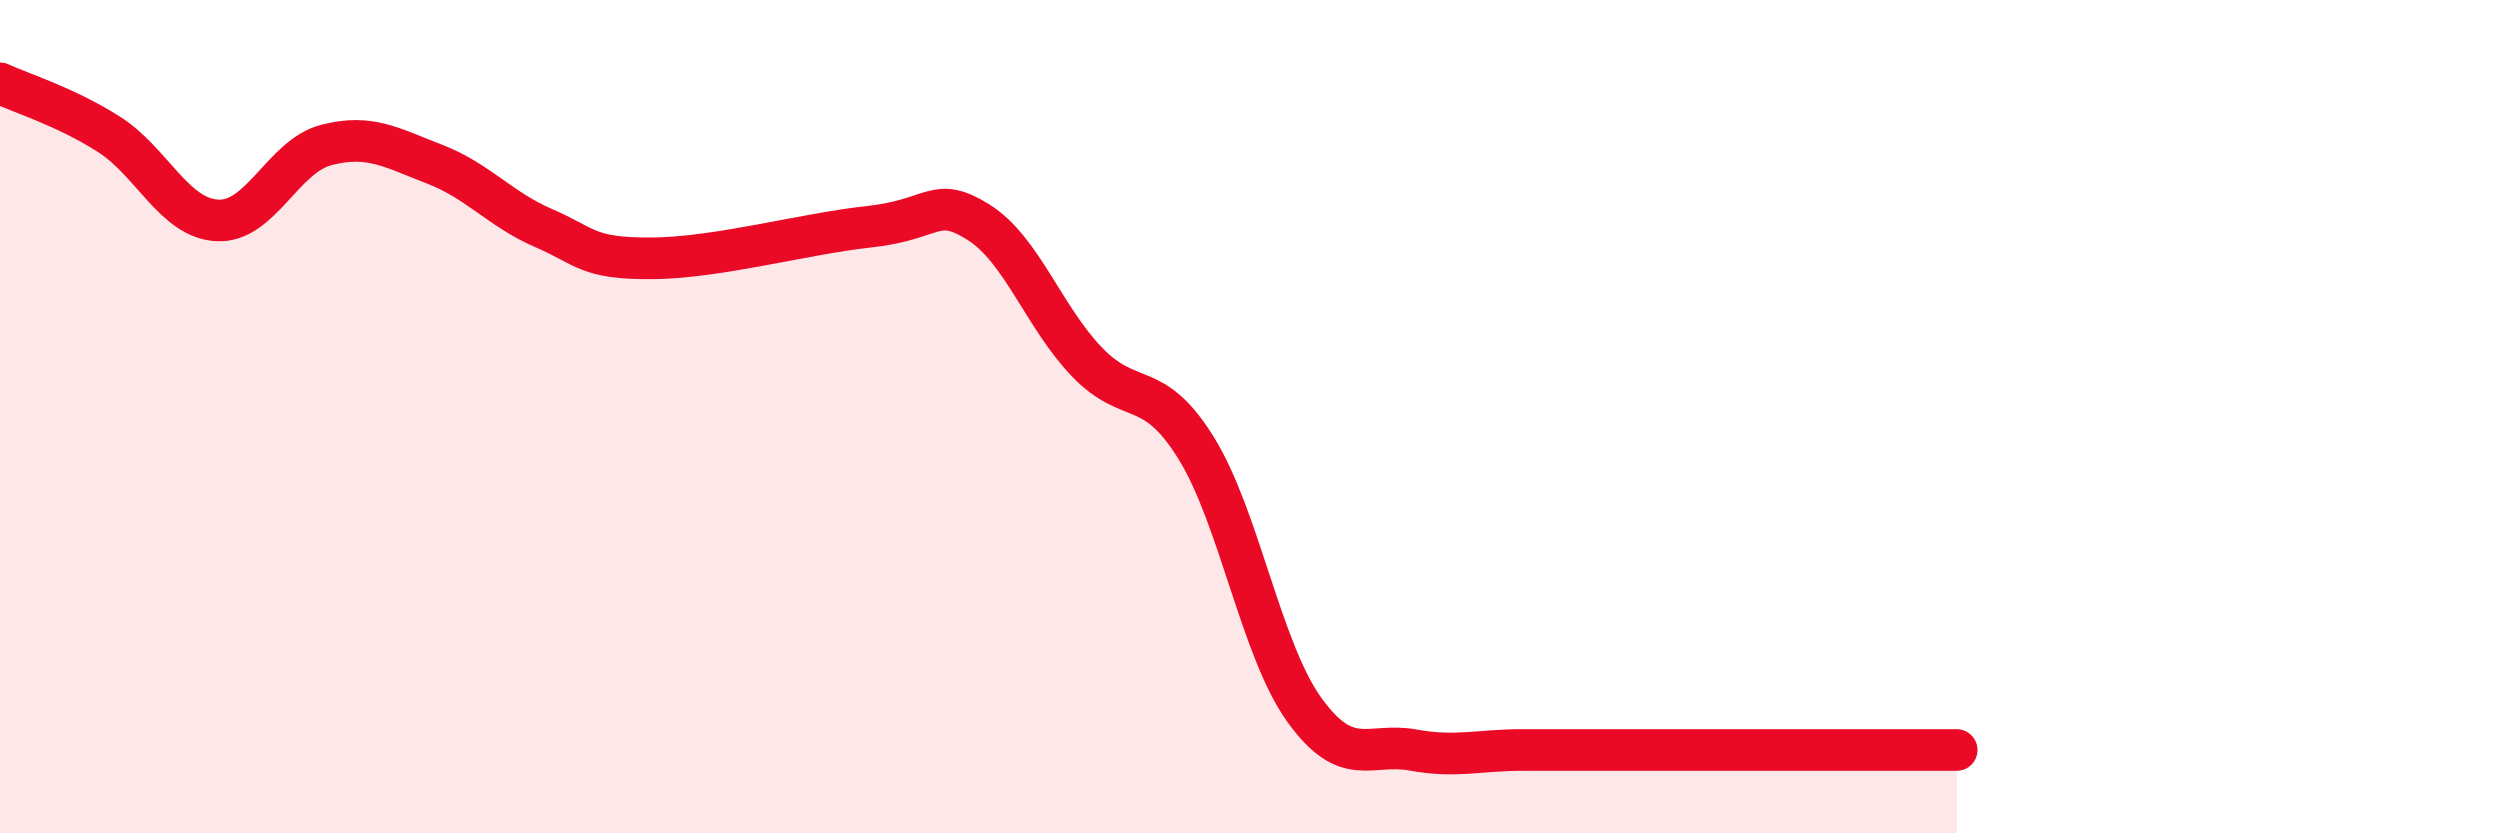 
    <svg width="60" height="20" viewBox="0 0 60 20" xmlns="http://www.w3.org/2000/svg">
      <path
        d="M 0,2 C 0.52,2.24 1.57,2.56 2.61,3.22 C 3.65,3.88 4.18,5.24 5.22,5.29 C 6.26,5.34 6.79,3.75 7.83,3.48 C 8.87,3.21 9.39,3.54 10.43,3.94 C 11.47,4.34 12,5.02 13.04,5.47 C 14.08,5.92 14.08,6.21 15.65,6.2 C 17.22,6.19 19.3,5.61 20.87,5.44 C 22.44,5.27 22.44,4.68 23.48,5.33 C 24.52,5.98 25.05,7.61 26.09,8.69 C 27.13,9.77 27.66,9.07 28.7,10.74 C 29.74,12.41 30.26,15.58 31.3,17.03 C 32.34,18.48 32.87,17.81 33.91,18 C 34.95,18.19 35.48,18 36.52,18 C 37.56,18 38.09,18 39.13,18 C 40.17,18 40.7,18 41.74,18 C 42.78,18 43.31,18 44.35,18 C 45.39,18 46.44,18 46.96,18L46.96 20L0 20Z"
        fill="#EB0A25"
        opacity="0.1"
        stroke-linecap="round"
        stroke-linejoin="round"
      />
      <path
        d="M 0,2 C 0.52,2.24 1.57,2.56 2.61,3.22 C 3.65,3.88 4.18,5.24 5.22,5.29 C 6.26,5.34 6.79,3.75 7.83,3.48 C 8.87,3.21 9.39,3.54 10.43,3.94 C 11.47,4.34 12,5.02 13.04,5.47 C 14.08,5.92 14.08,6.21 15.65,6.2 C 17.22,6.19 19.3,5.61 20.87,5.44 C 22.44,5.27 22.44,4.68 23.48,5.33 C 24.52,5.98 25.05,7.61 26.09,8.69 C 27.13,9.77 27.66,9.07 28.7,10.74 C 29.74,12.41 30.26,15.58 31.3,17.03 C 32.34,18.48 32.87,17.81 33.91,18 C 34.95,18.19 35.48,18 36.52,18 C 37.56,18 38.09,18 39.13,18 C 40.17,18 40.7,18 41.74,18 C 42.78,18 43.31,18 44.35,18 C 45.39,18 46.44,18 46.96,18"
        stroke="#EB0A25"
        stroke-width="1"
        fill="none"
        stroke-linecap="round"
        stroke-linejoin="round"
      />
    </svg>
  